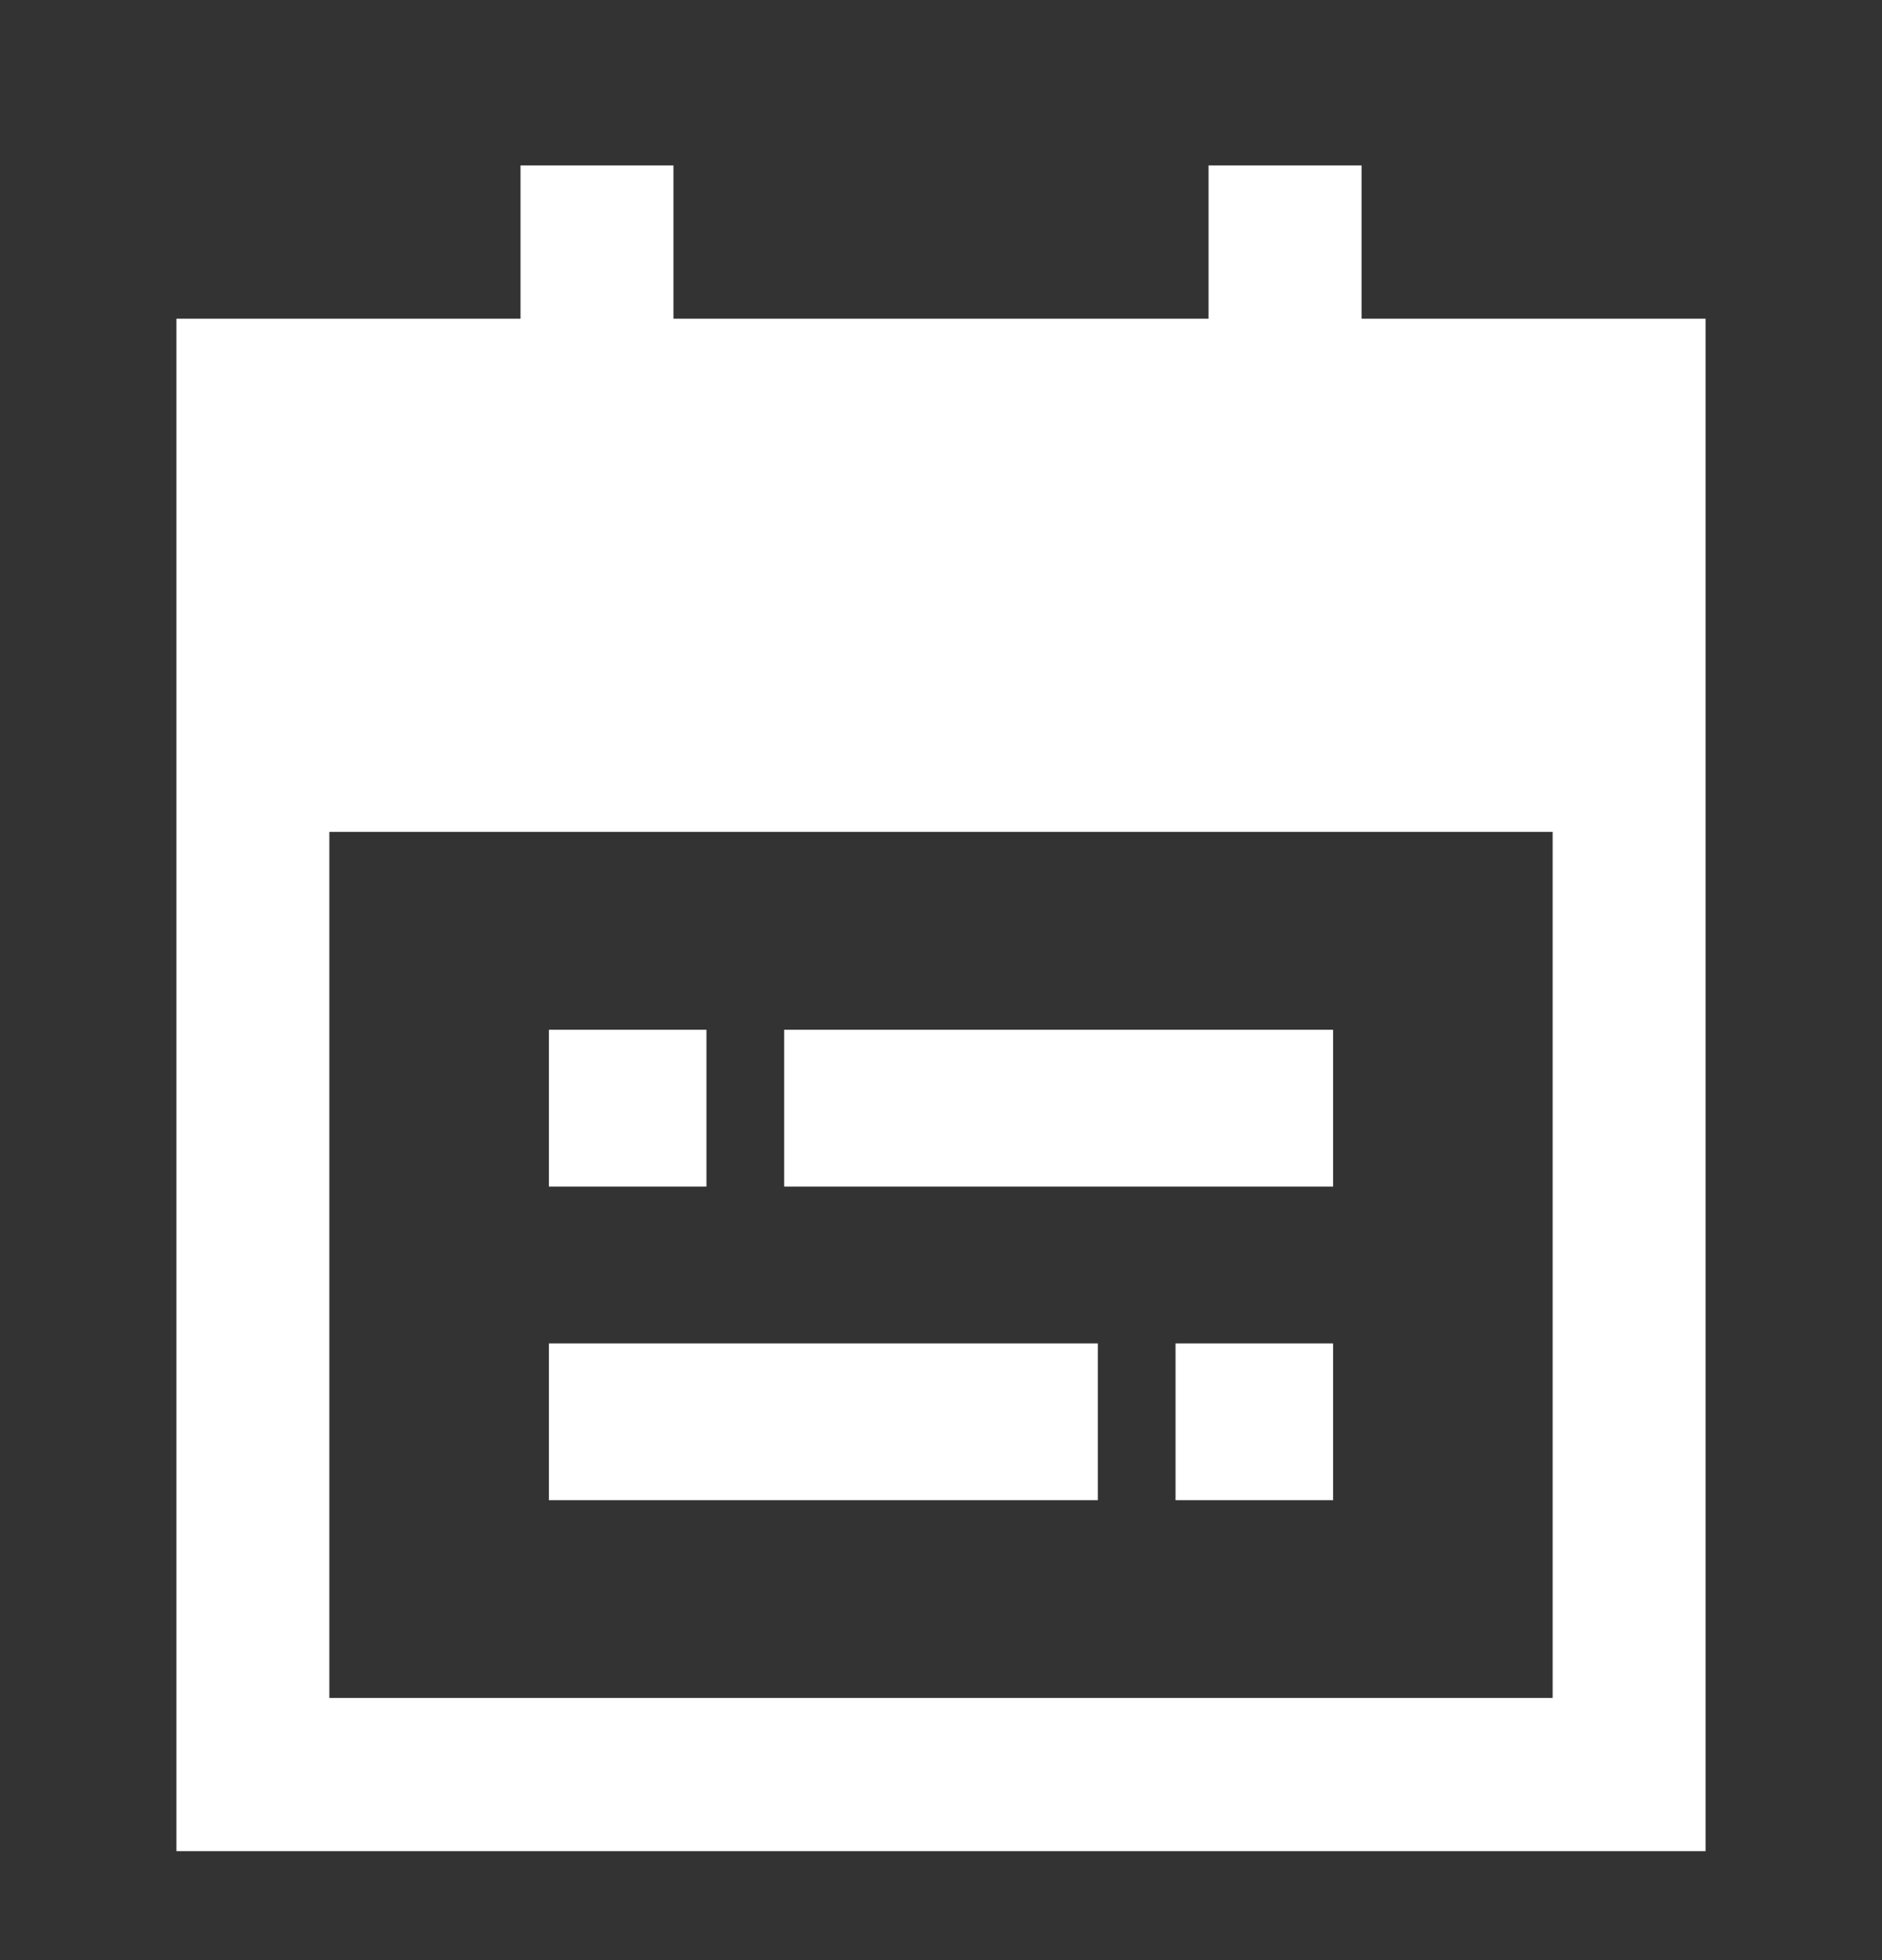 <svg width="24" height="25" viewBox="0 0 24 25" fill="none" xmlns="http://www.w3.org/2000/svg">
<rect x="0" y="0" width="24" height="25" fill="#333333" stroke="none"/>
<path fill-rule="evenodd" clip-rule="evenodd" d="M8.588 2.11V4.065H15.412V2.11H17.363V4.065H21.75V23.61H2.25V4.065H6.638V2.11H8.588ZM4.2 10.61V21.656H19.8V10.61H4.2Z" fill="white"/>
<path fill-rule="evenodd" clip-rule="evenodd" d="M10 13.134H17V15.134H10V13.134ZM7 13.134H9.009V15.134H7V13.134ZM7 17.134H14V19.134H7V17.134ZM14.991 17.134H17V19.134H14.991V17.134Z" fill="white"/>
</svg>
